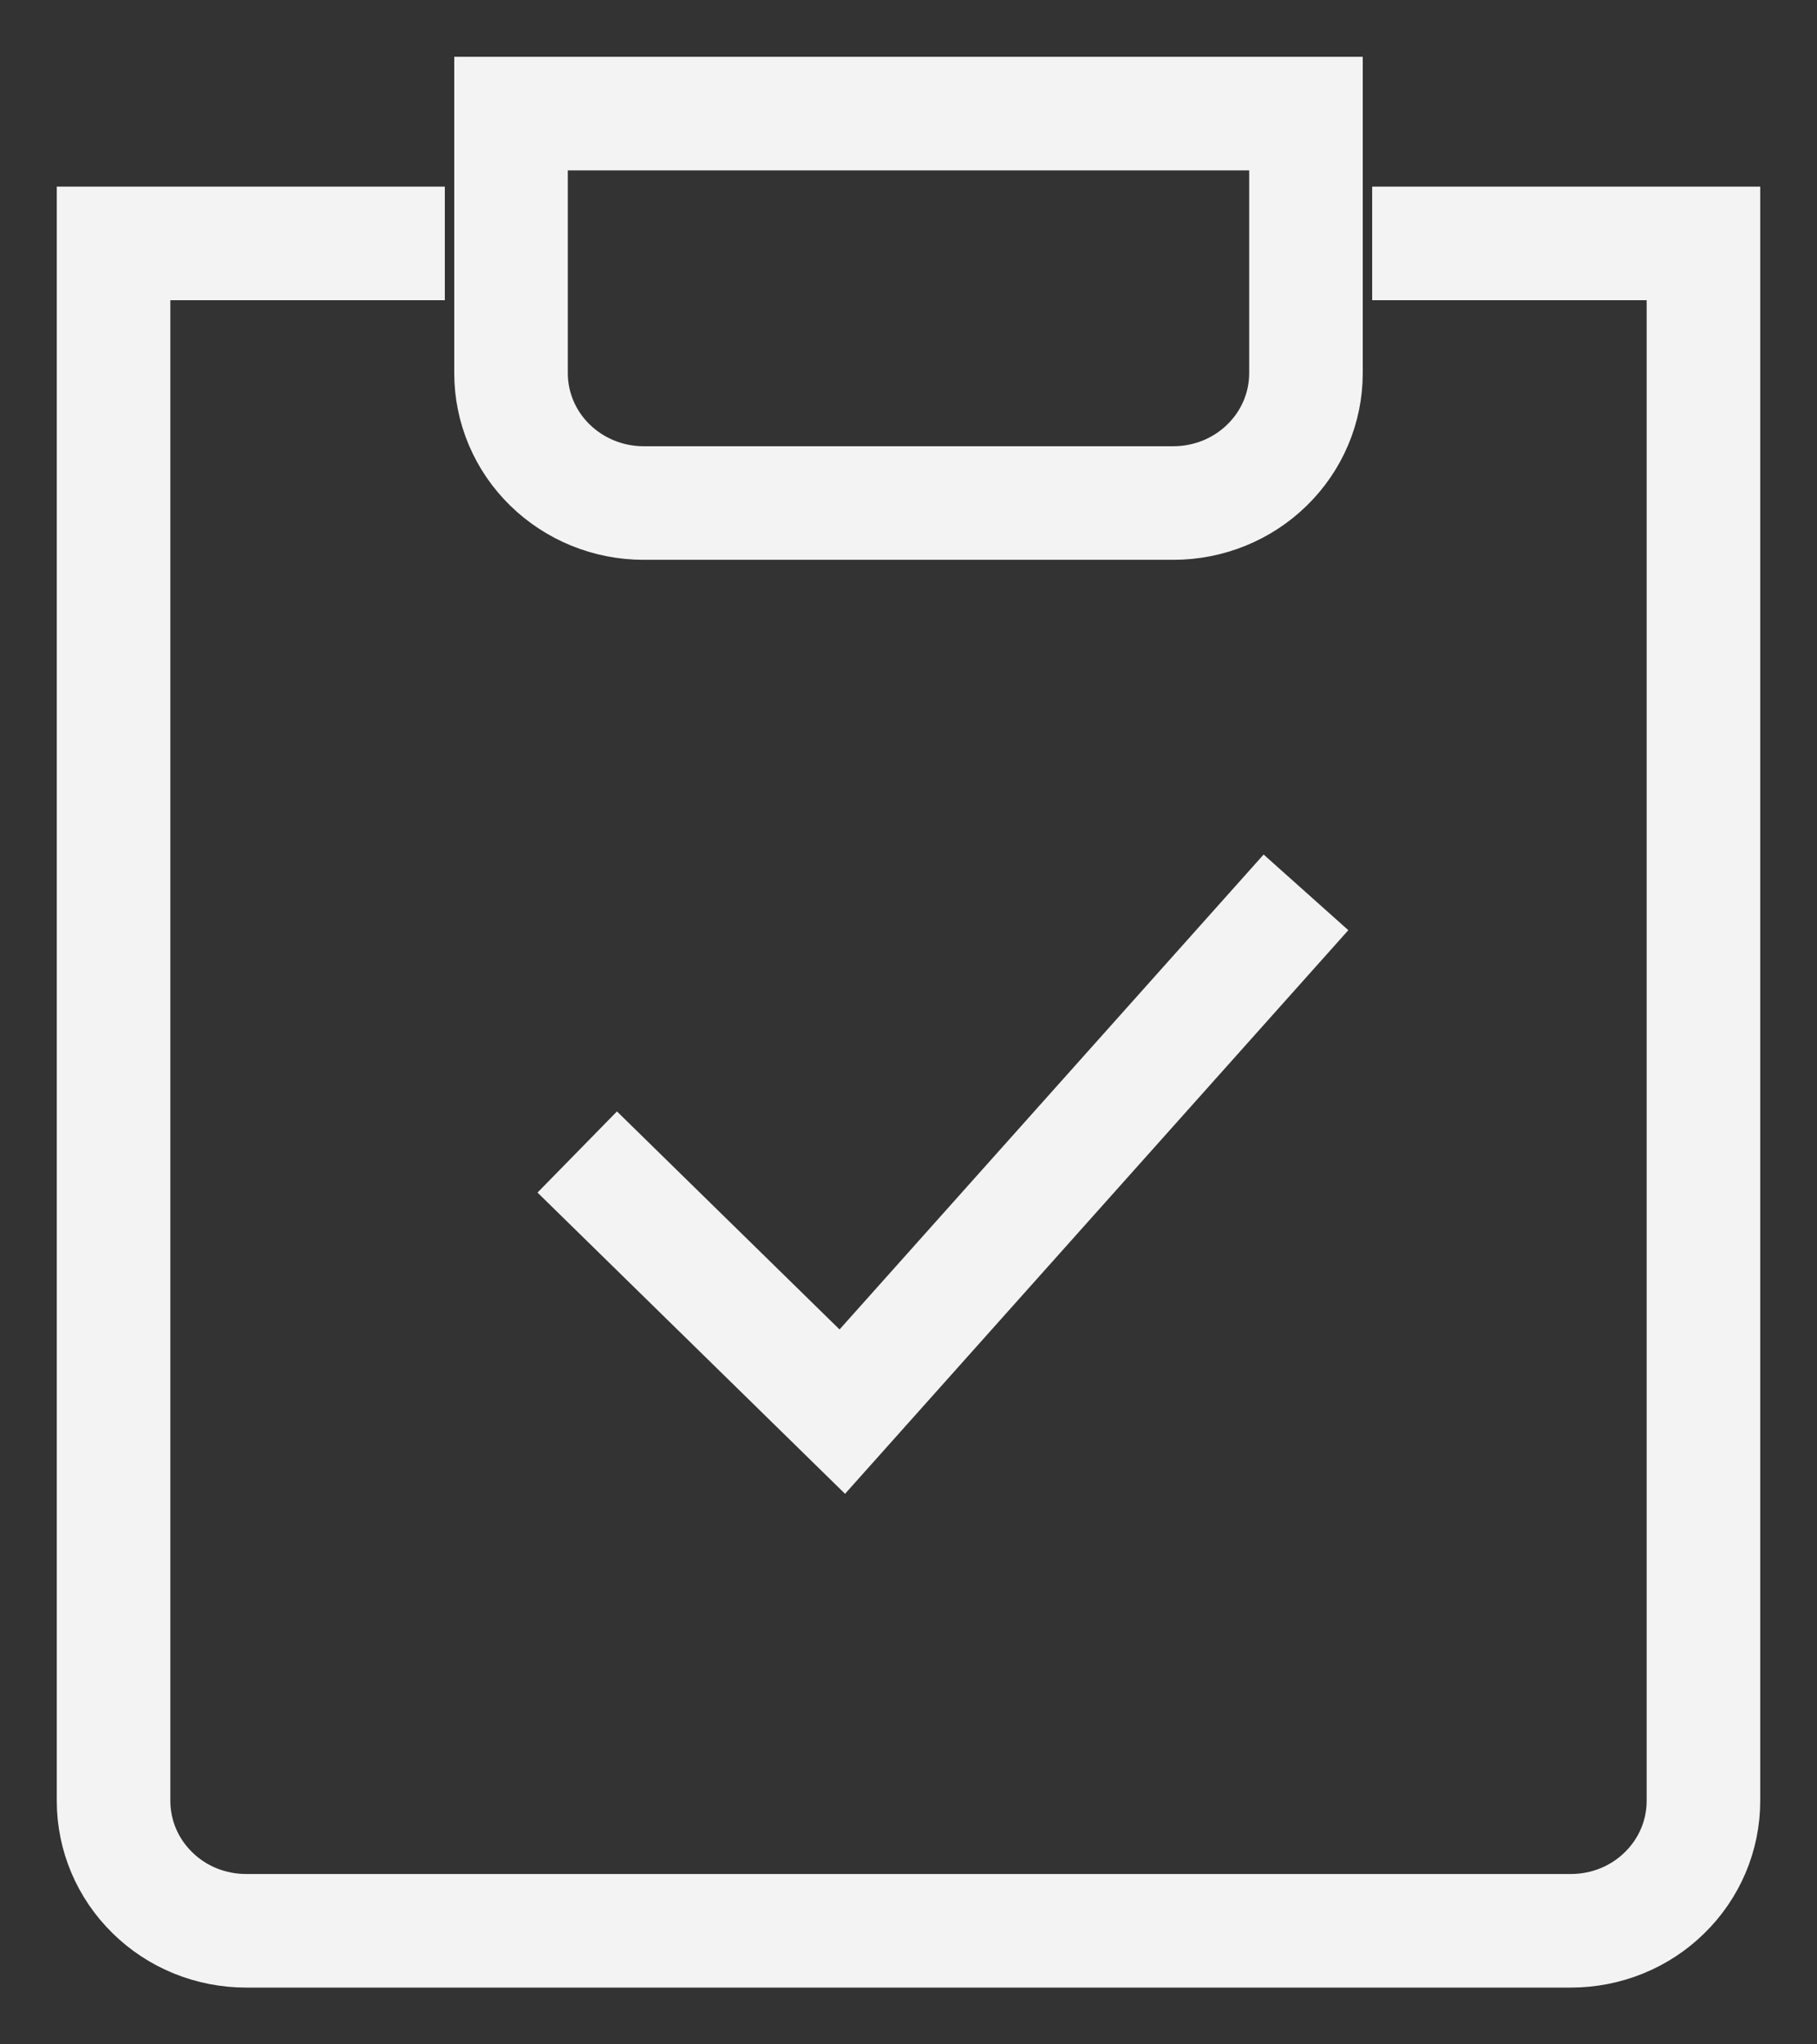 <?xml version="1.0" encoding="UTF-8"?> <svg xmlns="http://www.w3.org/2000/svg" width="16" height="18" viewBox="0 0 16 18" fill="none"><rect x="0" y="0" width="16" height="18" fill="#333333" stroke="none"/> <path d="M12.083 2.143H15V15.857C15 16.16 14.877 16.451 14.658 16.665C14.44 16.88 14.143 17 13.833 17H2.167C1.857 17 1.56 16.88 1.342 16.665C1.123 16.451 1 16.16 1 15.857V2.143H3.917M5.083 10.143L7.417 12.429L11.5 7.857M4.5 1H11.5V3.286C11.5 3.589 11.377 3.88 11.158 4.094C10.94 4.308 10.643 4.429 10.333 4.429H5.667C5.357 4.429 5.061 4.308 4.842 4.094C4.623 3.88 4.5 3.589 4.5 3.286V1Z" stroke="#F3F3F3"></path> </svg> 